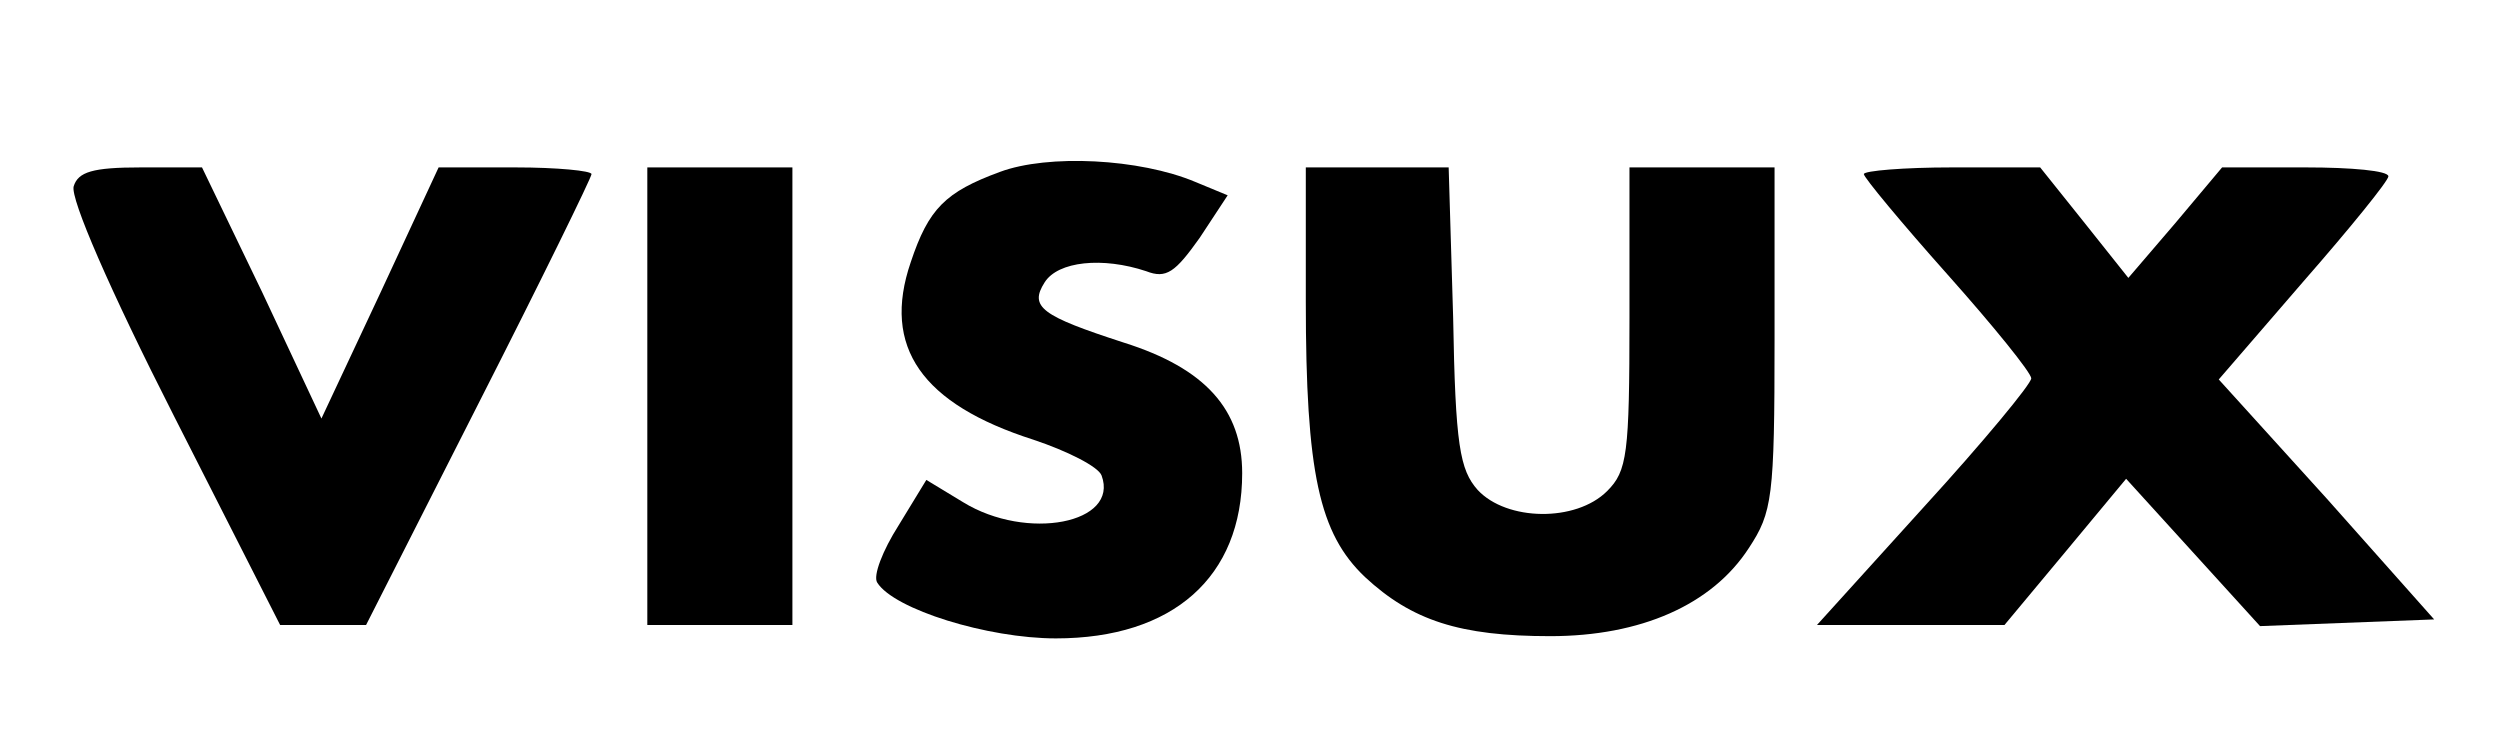 <?xml version="1.0" encoding="utf-8"?>
<svg version="1.0" width="224pt" height="67pt" viewBox="0 0 224 67" preserveAspectRatio="xMidYMid meet" xmlns="http://www.w3.org/2000/svg">
  <g transform="translate(0,67) scale(0.1,-0.1)" fill="#000000" stroke="none">
    <path d="M896 516 c-49 -18 -64 -33 -80 -81 -26 -76 10 -127 110 -159 30 -10 58 -24 61 -32 16 -43 -67 -59 -124 -24 l-33 20 -25 -41 c-14 -22 -23 -45 -19 -51 15 -24 99 -50 160 -50 105 0 167 55 167 148 0 57 -33 94 -106 117 -74 24 -85 32 -71 54 12 19 52 23 91 10 18 -7 26 -1 48 30 l25 38 -29 12 c-50 21 -132 25 -175 9z"/>
    <path d="M66 503 c-3 -11 32 -92 90 -206 l95 -187 39 0 38 0 101 199 c56 110 101 202 101 205 0 3 -31 6 -68 6 l-69 0 -52 -112 -53 -113 -53 113 -54 112 -55 0 c-43 0 -56 -4 -60 -17z"/>
    <path d="M580 315 l0 -205 65 0 65 0 0 205 0 205 -65 0 -65 0 0 -205z"/>
    <path d="M1170 400 c0 -154 12 -208 53 -247 42 -39 85 -53 166 -53 81 0 145 28 178 79 21 32 23 45 23 187 l0 154 -65 0 -65 0 0 -135 c0 -122 -2 -137 -20 -155 -28 -28 -90 -27 -116 1 -16 18 -20 40 -22 155 l-4 134 -64 0 -64 0 0 -120z"/>
    <path d="M1670 514 c0 -3 34 -44 75 -90 41 -46 75 -88 75 -93 0 -5 -43 -57 -96 -115 l-96 -106 84 0 84 0 55 66 54 65 60 -66 60 -66 78 3 78 3 -96 108 -97 107 76 88 c42 48 76 90 76 94 0 5 -33 8 -74 8 l-75 0 -42 -50 -42 -49 -39 49 -40 50 -79 0 c-43 0 -79 -3 -79 -6z"/>
  </g>
</svg>